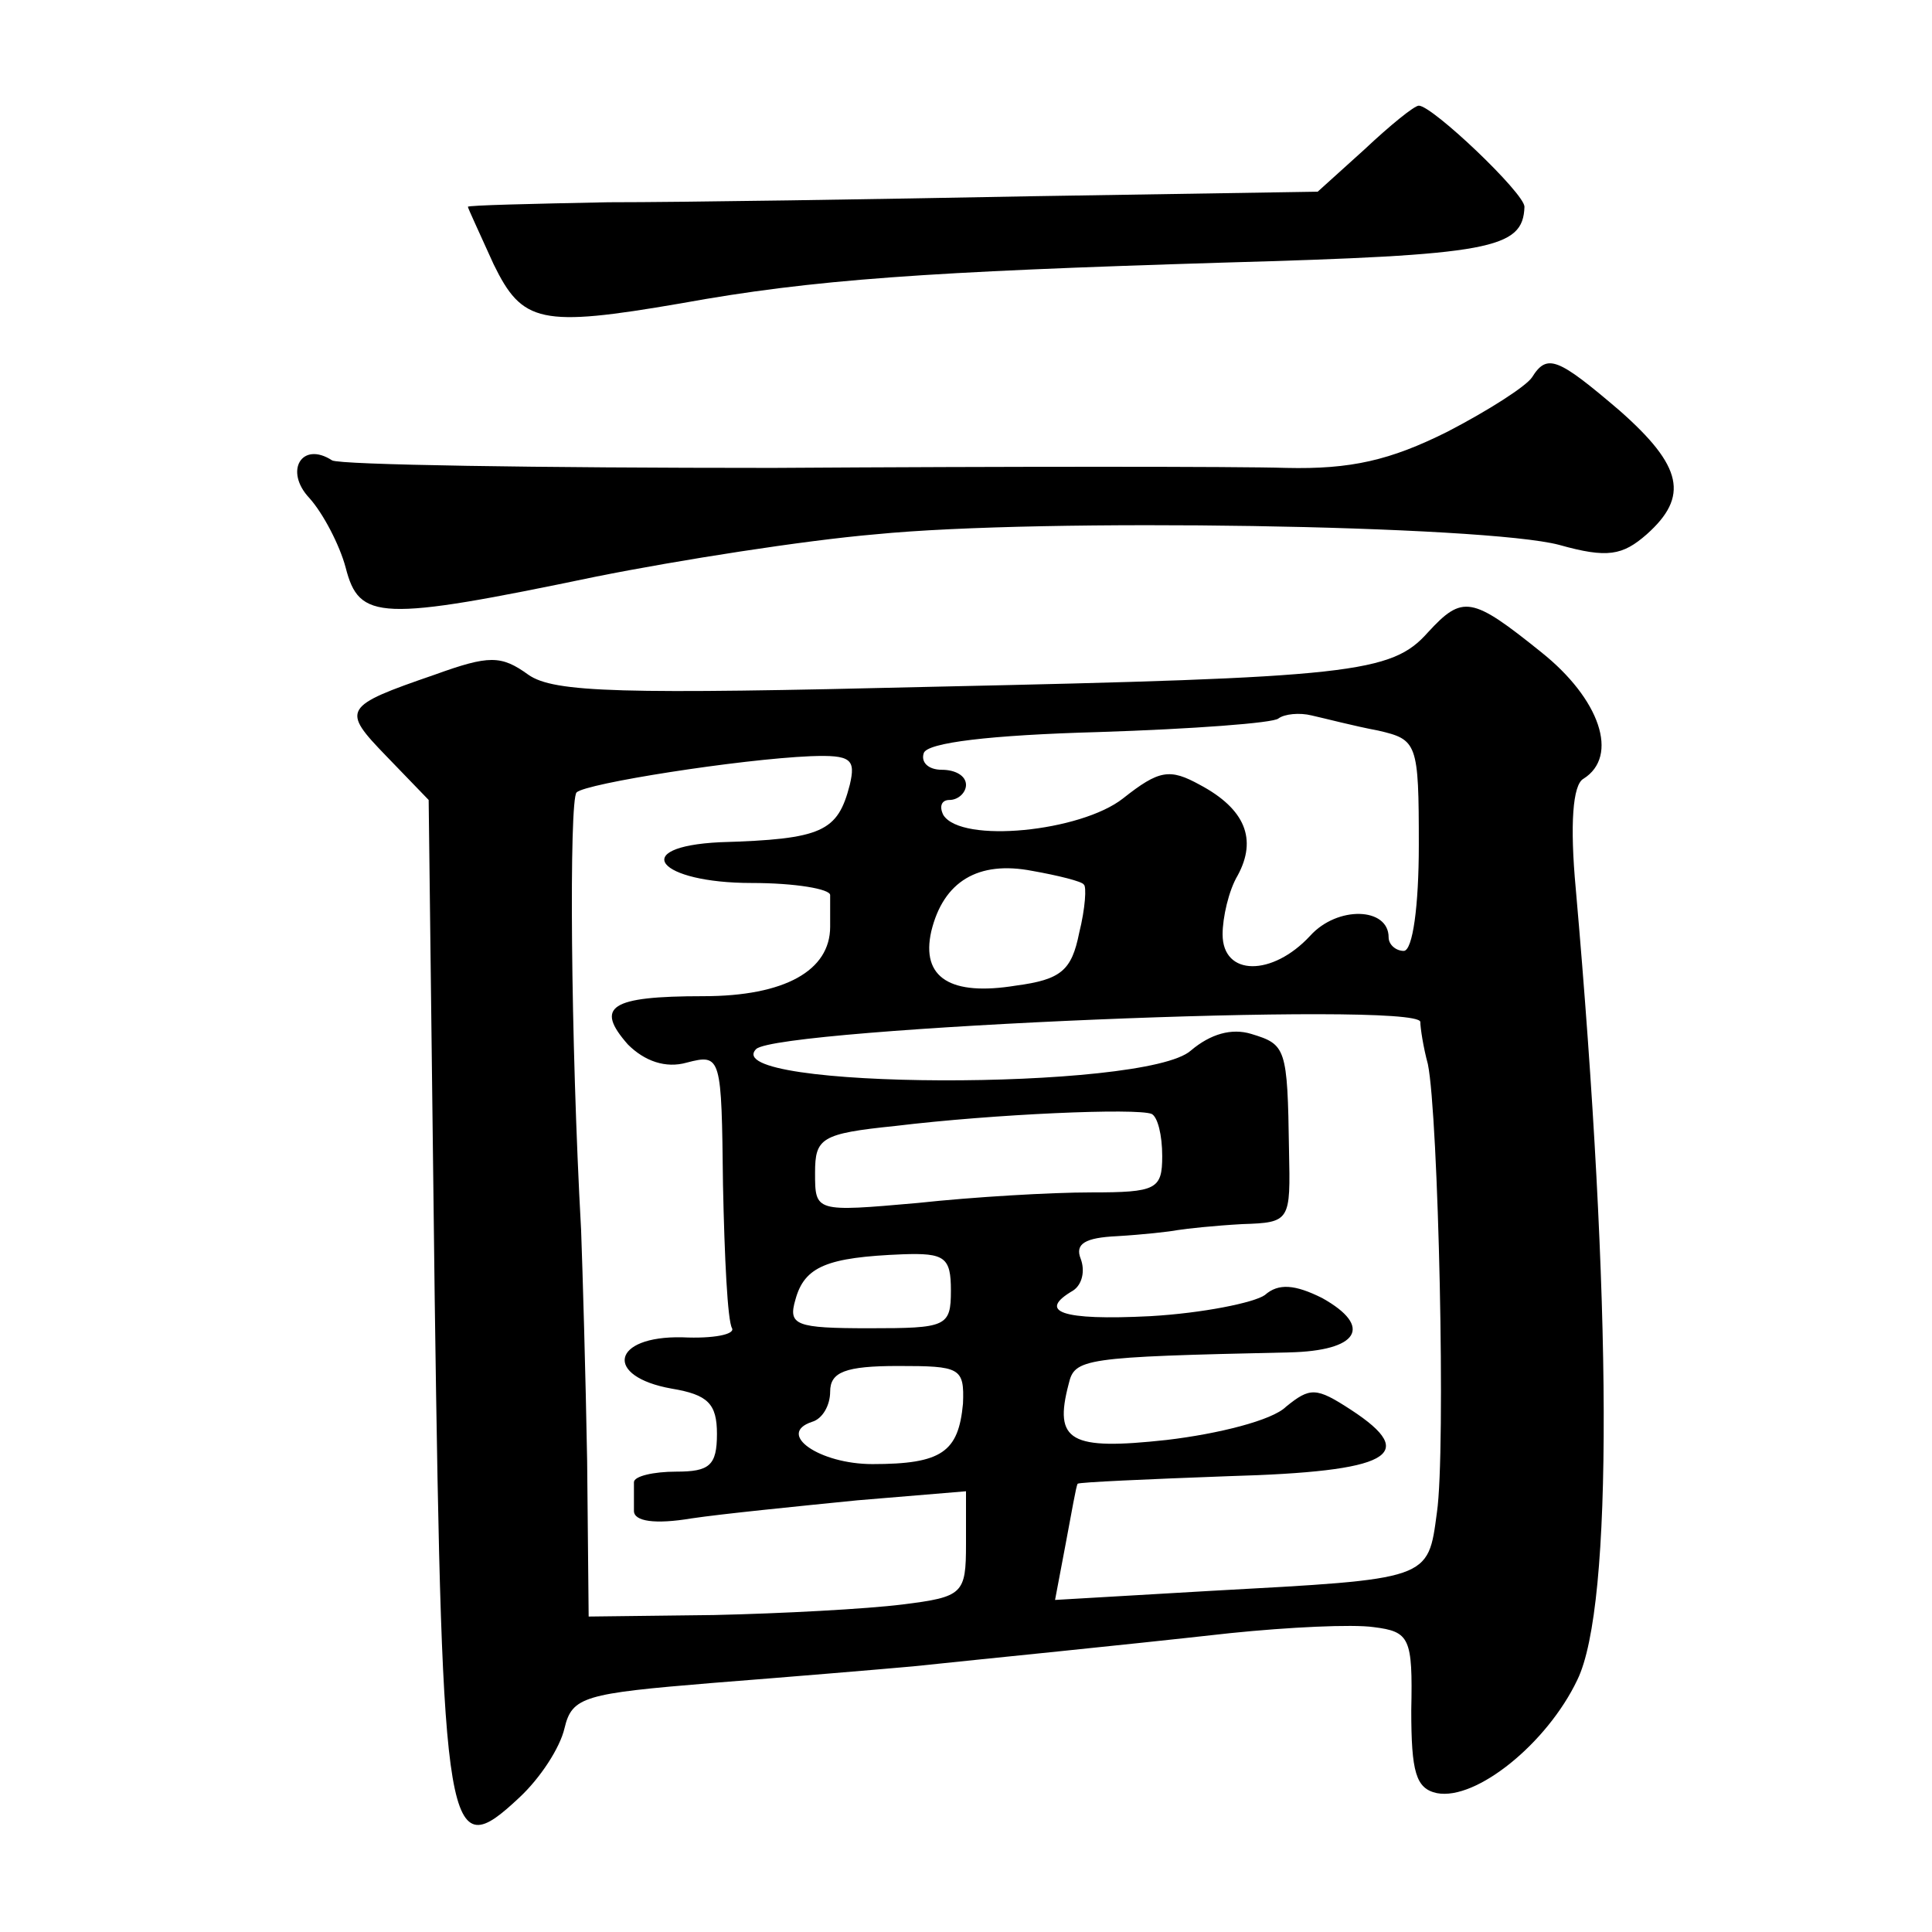 <?xml version="1.0" standalone="no"?>
<!DOCTYPE svg PUBLIC "-//W3C//DTD SVG 20010904//EN"
 "http://www.w3.org/TR/2001/REC-SVG-20010904/DTD/svg10.dtd">
<svg version="1.0" xmlns="http://www.w3.org/2000/svg"
 width="128pt" height="128pt" viewBox="0 0 128 128"
 preserveAspectRatio="xMidYMid meet">
<g transform="translate(0,128) scale(0.1,-0.1)"
fill="#0" stroke="none">
<path d="M904 1181 l-31 -28 -189 -3 c-104 -2 -231 -4 -281 -4 -51 -1 -93 -2 -93
-3 0 -1 8 -18 17 -38 19 -39 31 -42 124 -26 88 16 164 21 359 27 178 5 199 9 200
37 0 9 -61 67 -70 67 -3 0 -19 -13 -36 -29z M1015 1030 c-4 -6 -29 -22 -56 -36
-38 -19 -64 -25 -107 -24 -31 1 -184 1 -340 0 -156 0 -287 2 -292 5 -20 13 -32
-7 -15 -25 9 -10 20 -31 24 -46 9 -35 22 -36 166 -6 55 11 138 24 185 28 111 11
404 6 453 -7 32 -9 42 -7 58 7 28 25 24 45 -18 82 -41 35 -48 38 -58 22z M946 861
c-24 -27 -50 -30 -328 -36 -206 -5 -251 -4 -268 8 -18 13 -26 13 -62 0 -61 -21
-62 -23 -32 -54 l28 -29 4 -330 c5 -361 8 -376 56 -331 14 13 27 33 30 46 5 21
13 23 98 30 51 4 111 9 133 11 57 6 129 13 210 22 39 4 81 6 95 4 24 -3 26 -7 25
-55 0 -41 3 -52 17 -55 26 -5 73 33 93 75 24 49 23 251 -1 524 -4 43 -2 69 5 73
24 15 11 53 -28 84 -46 37 -52 38 -75 13z m-33 -65 c26 -6 27 -8 27 -76 0 -40 -4
-70 -10 -70 -5 0 -10 4 -10 9 0 20 -34 21 -52 1 -25 -27 -58 -27 -58 1 0 11 4 29
10 39 13 24 5 44 -25 60 -20 11 -27 10 -51 -9 -28 -22 -107 -30 -119 -11 -3 6 -1
10 4 10 6 0 11 5 11 10 0 6 -7 10 -16 10 -9 0 -14 5 -12 11 2 7 44 12 116 14 62
2 116 6 119 9 4 3 14 4 22 2 9 -2 28 -7 44 -10z m-350 -36 c-8 -31 -18 -36 -86
-38 -61 -3 -41 -27 21 -27 29 0 52 -4 52 -8 0 -4 0 -13 0 -21 0 -29 -30 -46 -84
-46 -62 0 -72 -7 -50 -32 11 -11 25 -16 39 -12 23 6 23 4 24 -81 1 -48 3 -90 6
-95 2 -4 -12 -7 -33 -6 -47 1 -52 -26 -7 -34 24 -4 30 -10 30 -30 0 -21 -5 -25
-27 -25 -15 0 -28 -3 -28 -7 0 -5 0 -13 0 -19 0 -7 14 -9 38 -5 20 3 70 8 110 12
l72 6 0 -35 c0 -33 -2 -35 -42 -40 -24 -3 -80 -6 -125 -7 l-83 -1 -1 103 c-1 57
-3 126 -4 153 -7 126 -8 285 -3 290 6 6 108 22 155 24 27 1 30 -2 26 -19z m155
-66 c2 -1 1 -16 -3 -32 -5 -25 -12 -31 -42 -35 -43 -7 -63 5 -56 36 8 33 31 47
67 40 17 -3 33 -7 34 -9z m223 -91 c0 -4 2 -17 5 -28 7 -34 12 -256 6 -297 -6 -45
-4 -44 -150 -52 l-103 -6 7 37 c4 21 7 39 8 40 1 1 46 3 100 5 107 3 127 14 81
44 -23 15 -27 15 -43 2 -9 -9 -45 -18 -79 -22 -64 -7 -75 -1 -65 37 4 17 9 18 146
21 46 1 56 17 22 36 -18 9 -29 10 -38 2 -7 -5 -41 -12 -76 -14 -59 -3 -75 3 -51
17 6 4 8 13 5 21 -4 10 3 14 24 15 17 1 35 3 40 4 6 1 25 3 43 4 32 1 32 2 31 49
-1 68 -2 70 -25 77 -13 4 -27 0 -40 -11 -30 -27 -315 -26 -288 1 15 14 438 32 440
18z m-171 -89 c0 -22 -4 -24 -47 -24 -27 0 -78 -3 -115 -7 -68 -6 -68 -6 -68 20
0 23 4 26 53 31 66 8 160 12 170 8 4 -2 7 -14 7 -28z m-140 -89 c0 -24 -3 -25 -54
-25 -49 0 -54 2 -49 19 6 22 21 28 71 30 28 1 32 -2 32 -24z m8 -75 c-3 -32 -14
-40 -60 -40 -35 0 -64 20 -40 28 7 2 12 11 12 20 0 13 10 17 45 17 41 0 44 -1 43
-25z"/>
</g>
</svg>

